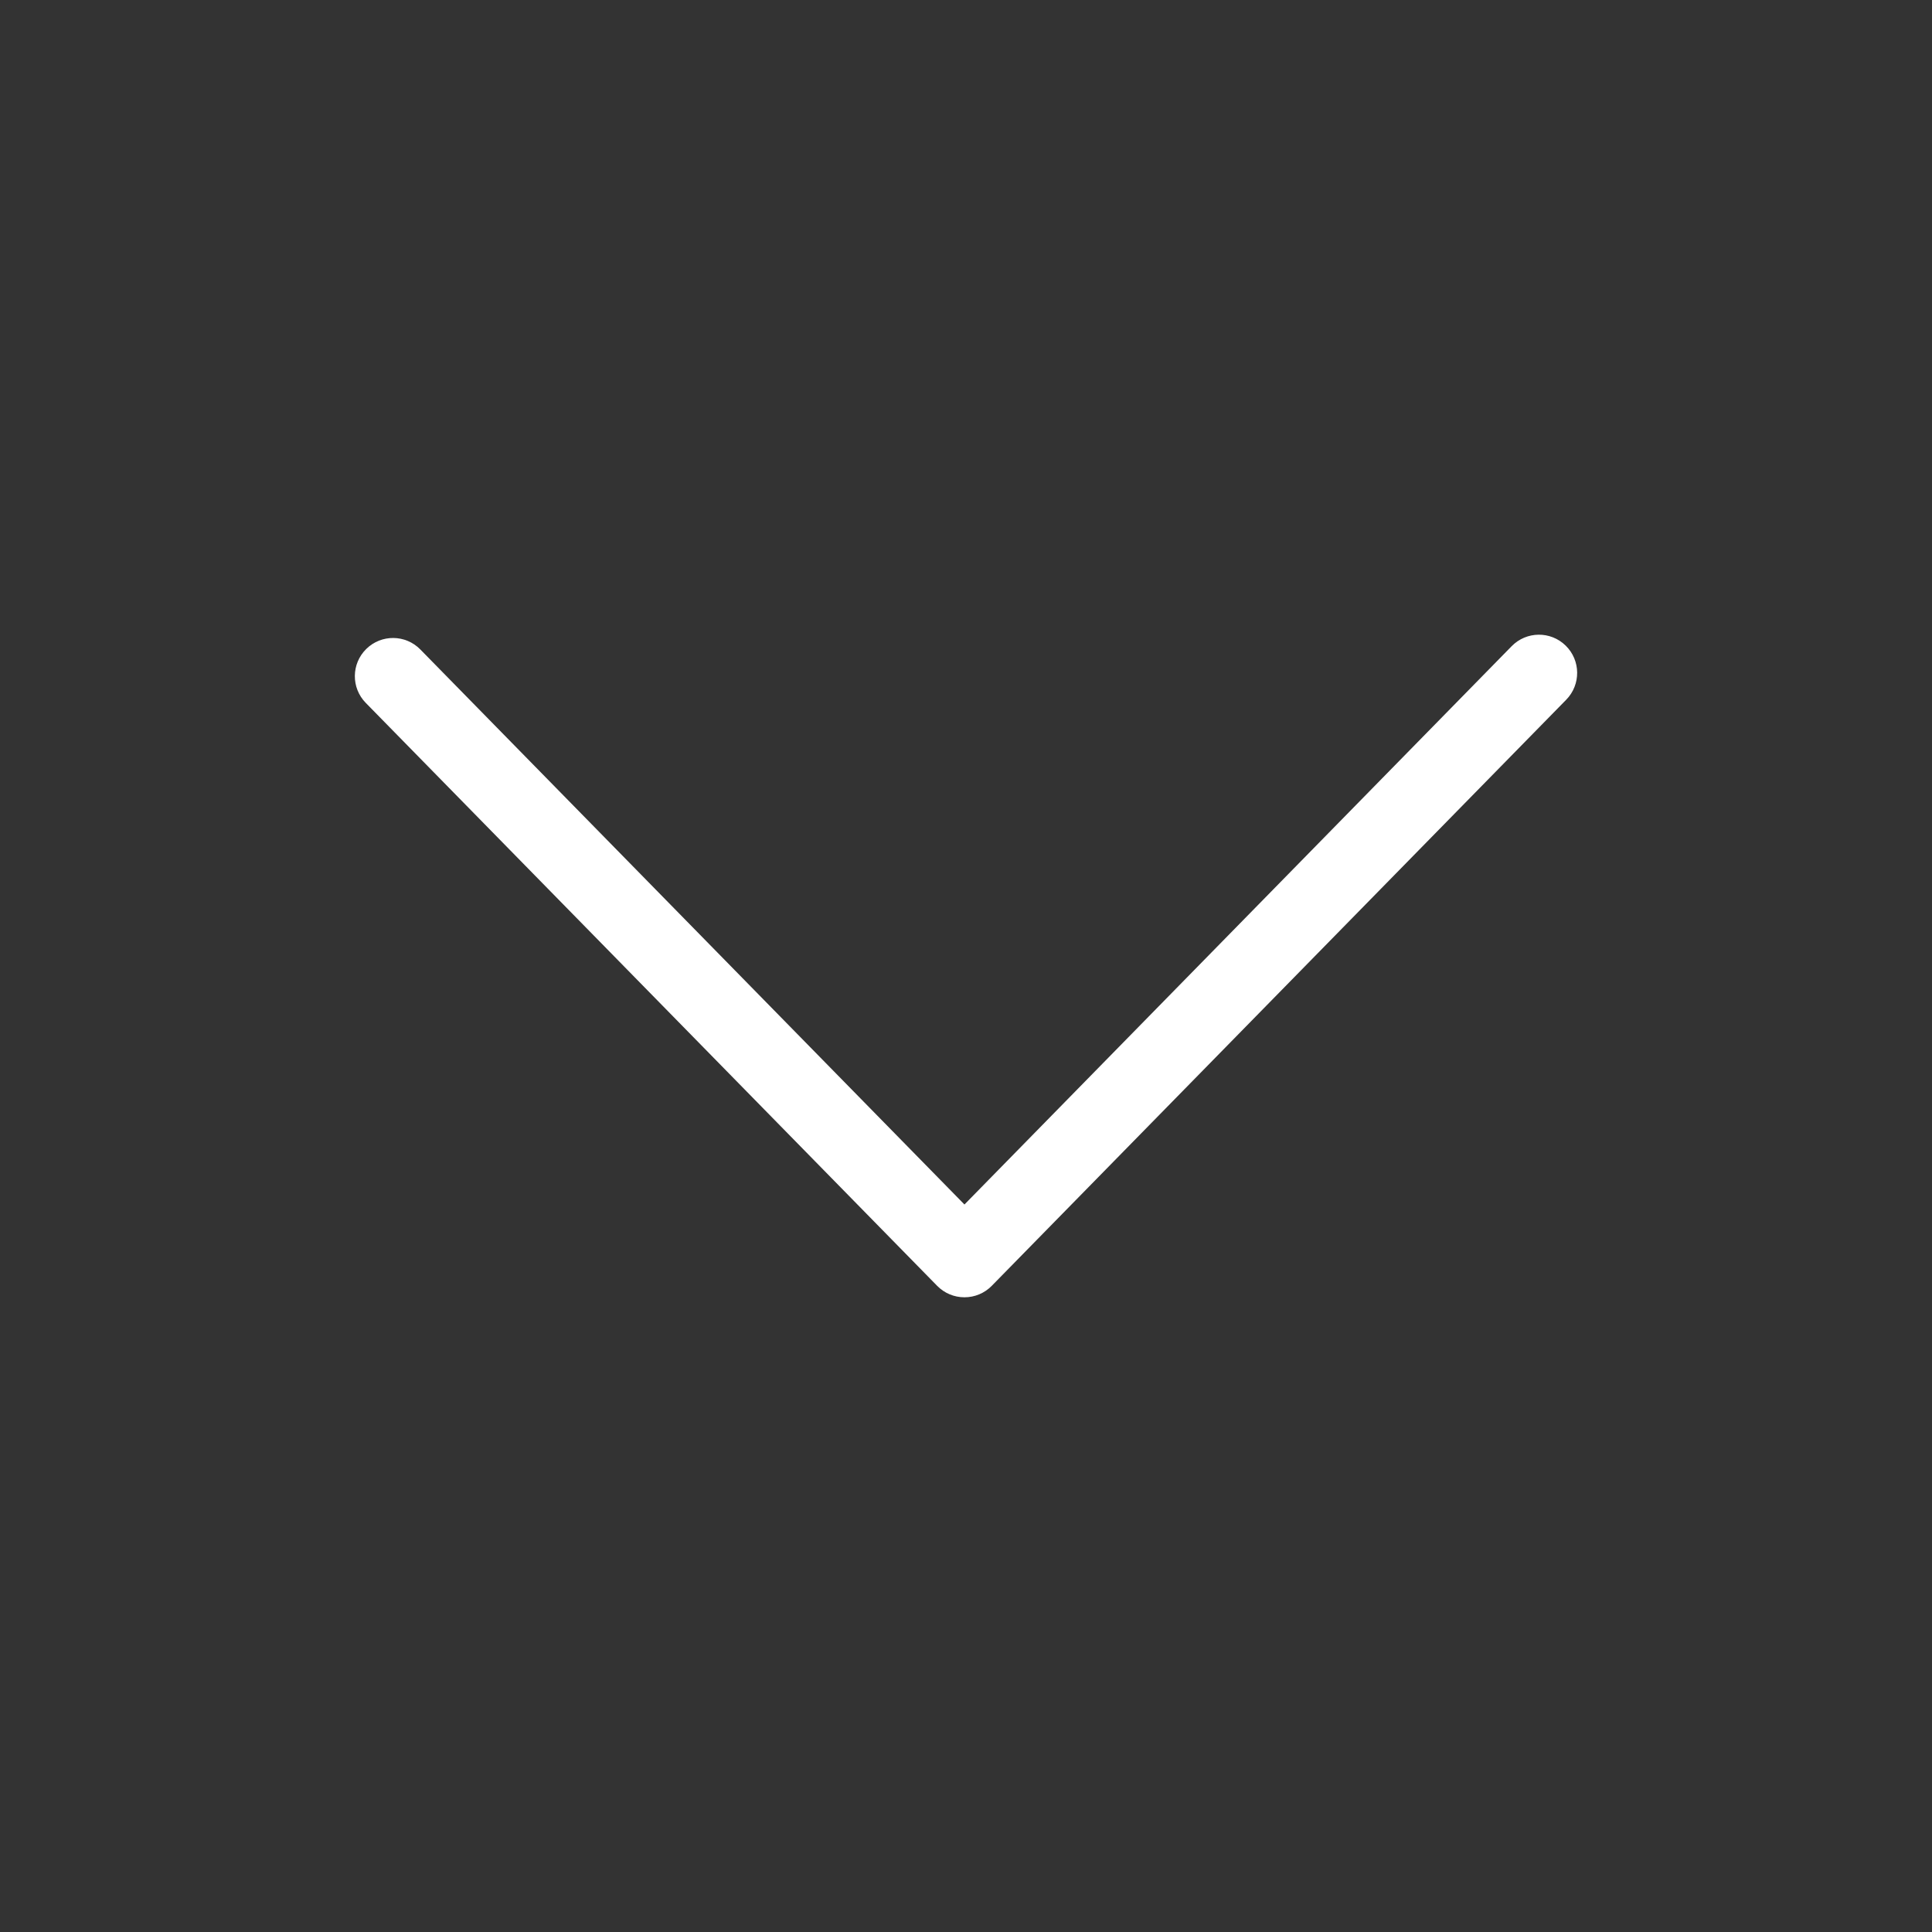 <?xml version="1.0" encoding="utf-8"?>
<!-- Generator: Adobe Illustrator 23.0.2, SVG Export Plug-In . SVG Version: 6.00 Build 0)  -->
<svg version="1.1" id="Layer_1" xmlns="http://www.w3.org/2000/svg" xmlns:xlink="http://www.w3.org/1999/xlink" x="0px" y="0px"
	 viewBox="0 0 400 400" style="enable-background:new 0 0 400 400;" xml:space="preserve">
<rect x="0" y="0" width="400" height="400" fill="#333333" stroke="none"/>
<style type="text/css">
	.st0{fill:#005981;}
	.st1{fill:none;stroke:#FFFFFF;stroke-width:8;stroke-miterlimit:10;}
	.st2{fill:none;stroke:#FFFFFF;stroke-width:4;stroke-miterlimit:10;}
	.st3{fill:#FFFFFF;}
</style>
<path class="st3" d="M324.16,133.67c-3.12-3.06-8.12-3.01-11.18,0.11l-113.3,115.6L87.02,134.46c-3.06-3.12-8.06-3.17-11.18-0.11
	c-3.12,3.06-3.17,8.06-0.11,11.18l118.3,120.69c1.49,1.52,3.52,2.37,5.65,2.37s4.16-0.85,5.65-2.37l118.95-121.36
	C327.33,141.73,327.28,136.73,324.16,133.67z"/>
</svg>
